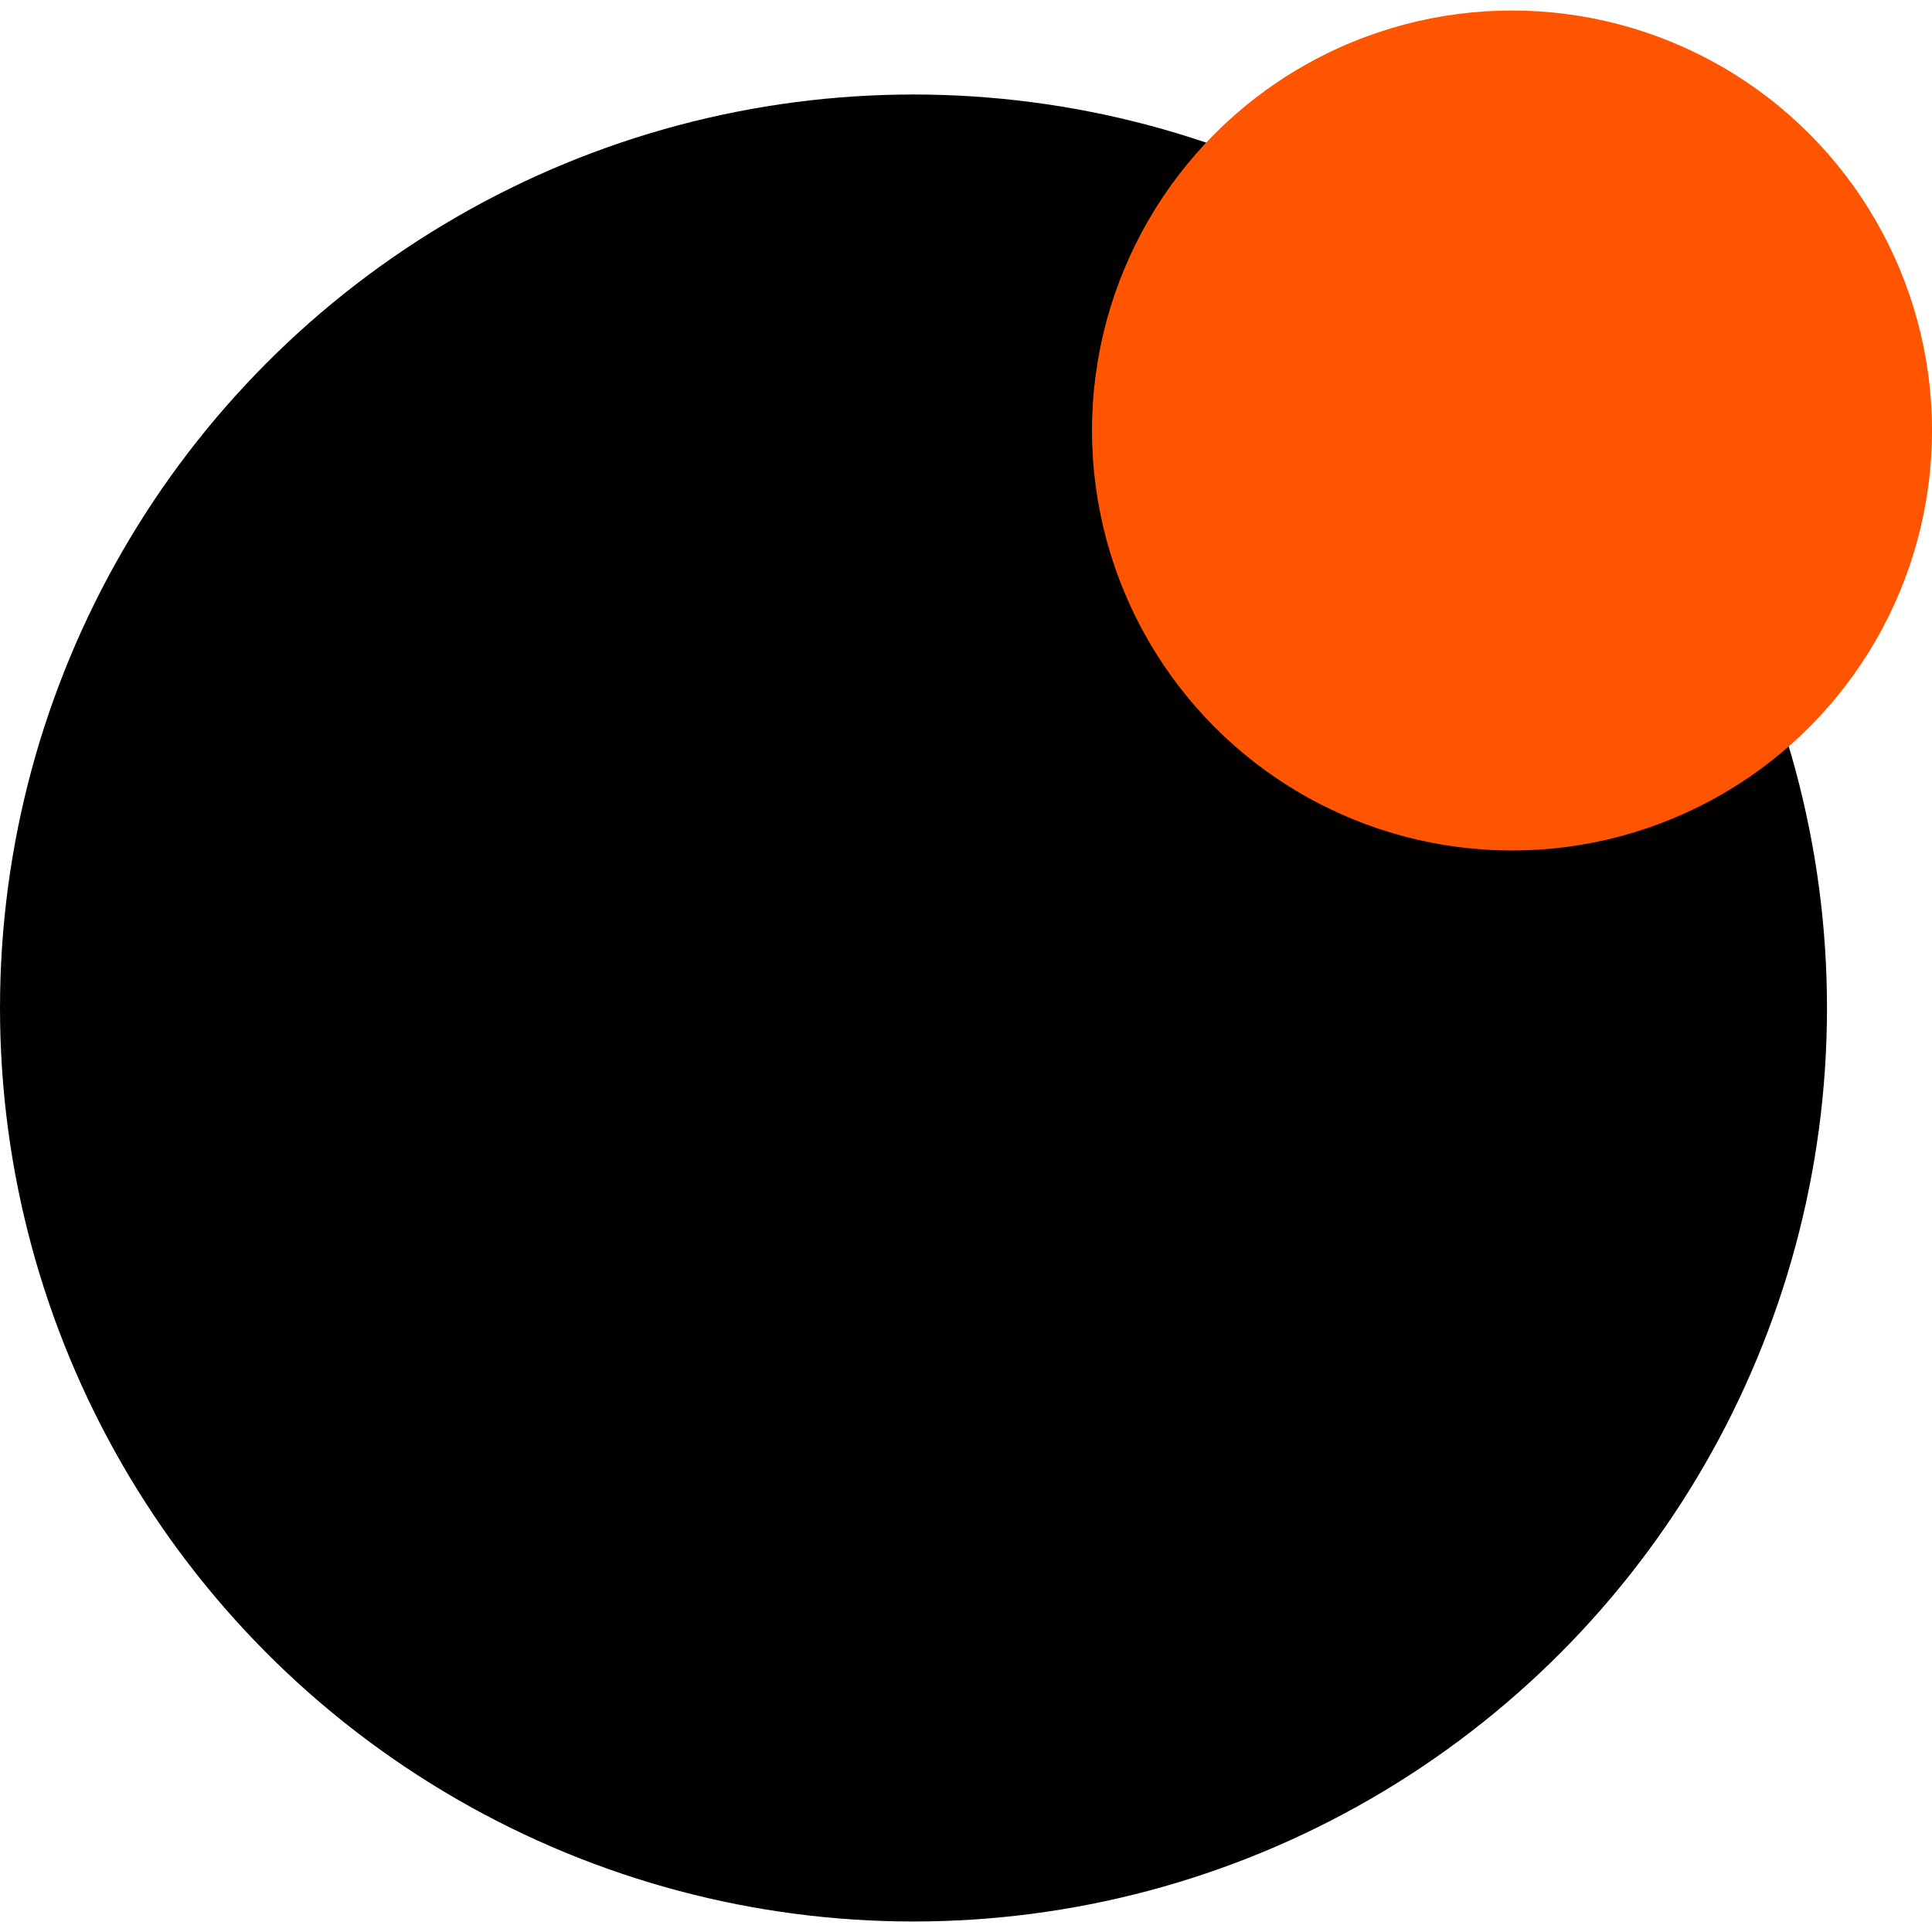 <svg width="39" height="39" viewBox="0 0 92 91" fill="none" xmlns="http://www.w3.org/2000/svg">
<circle cx="43.5" cy="47.5" r="43.5" fill="#020100"/>
<circle cx="72" cy="20" r="20" fill="#FF5500"/>
</svg>
